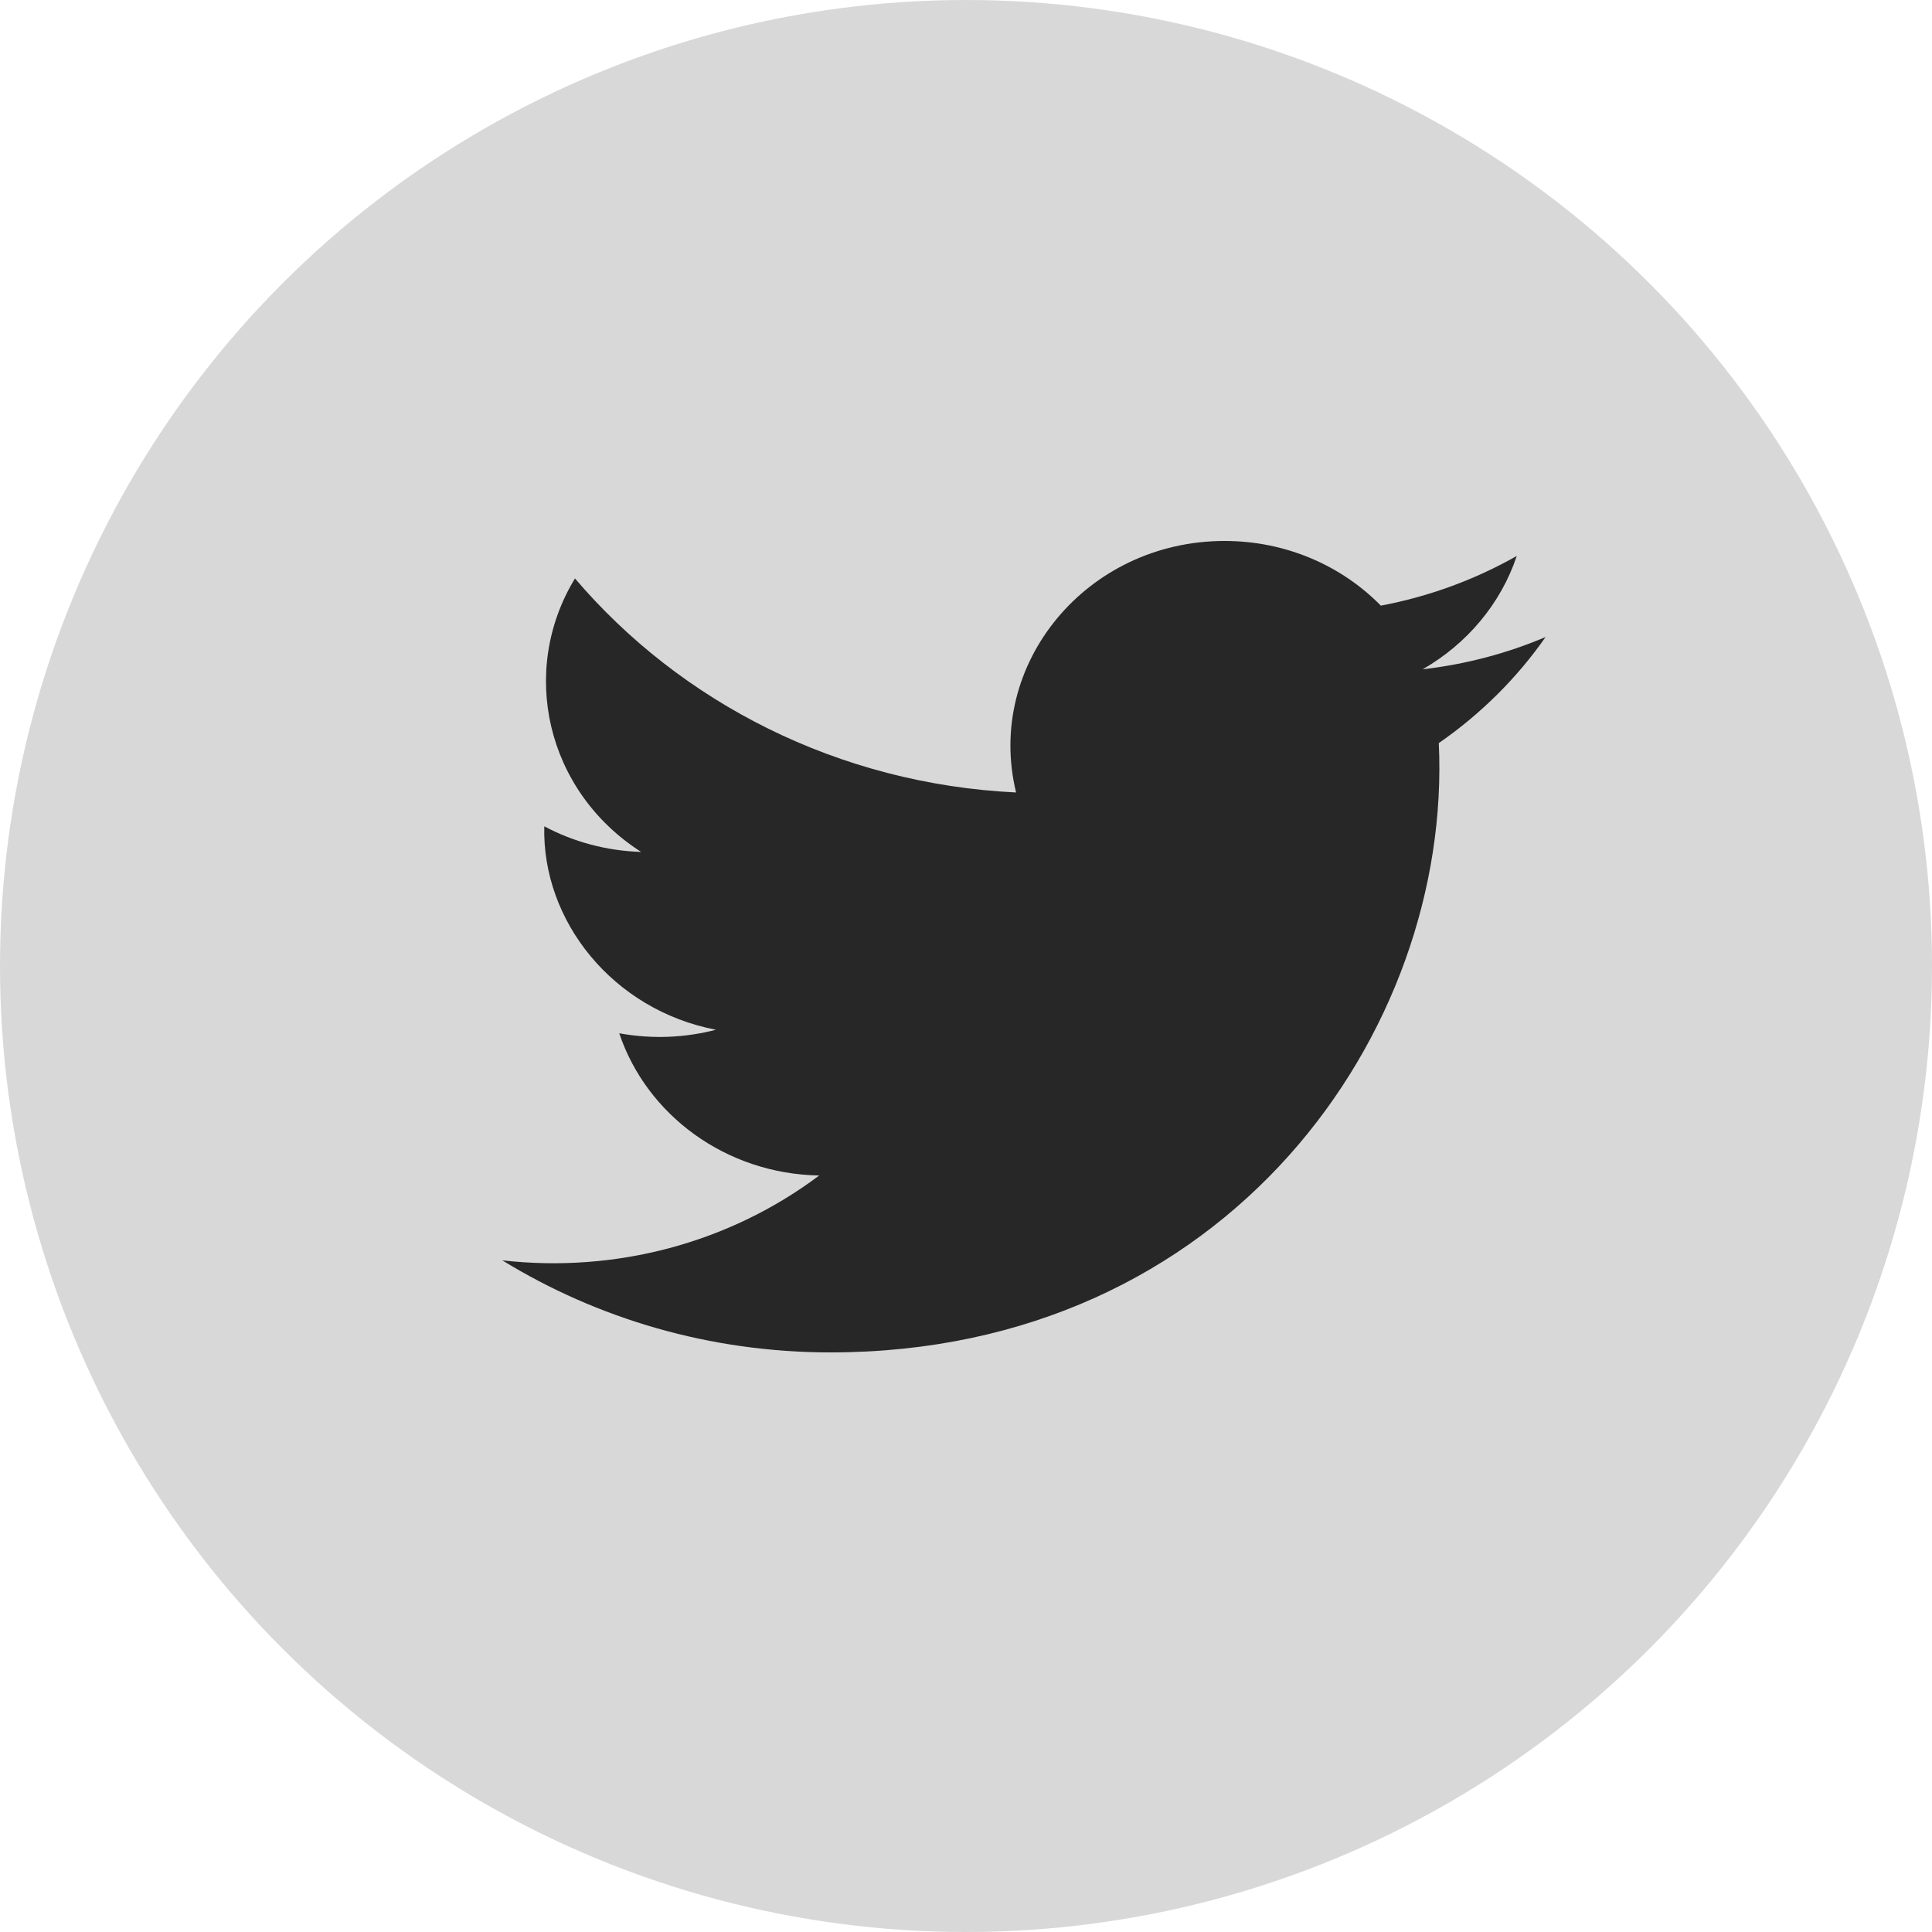 <svg width="50px" height="50px" viewBox="0 0 50 50" version="1.1" xmlns="http://www.w3.org/2000/svg" xmlns:xlink="http://www.w3.org/1999/xlink"><g stroke="none" stroke-width="1" fill="none" fill-rule="evenodd"><g transform="translate(-1027, -10484)"><g transform="translate(1027, 10484)"><circle fill="#D8D8D8" cx="25" cy="25" r="25"/><g transform="translate(13, 14)" fill="#272727"><path d="M27,2.486 C26.007,2.908 24.939,3.192 23.819,3.321 C24.963,2.665 25.841,1.626 26.254,0.388 C25.184,0.995 23.998,1.436 22.736,1.674 C21.727,0.644 20.286,0 18.693,0 C15.117,0 12.489,3.193 13.296,6.509 C8.694,6.288 4.612,4.178 1.88,0.97 C0.429,3.353 1.127,6.47 3.593,8.048 C2.687,8.02 1.831,7.782 1.086,7.385 C1.025,9.841 2.864,12.139 5.528,12.65 C4.749,12.853 3.895,12.9 3.026,12.741 C3.731,14.847 5.776,16.379 8.201,16.422 C5.872,18.169 2.938,18.95 0,18.618 C2.451,20.122 5.364,21 8.492,21 C18.776,21 24.587,12.687 24.236,5.231 C25.318,4.482 26.258,3.549 27,2.486 Z"/></g></g></g></g></svg>